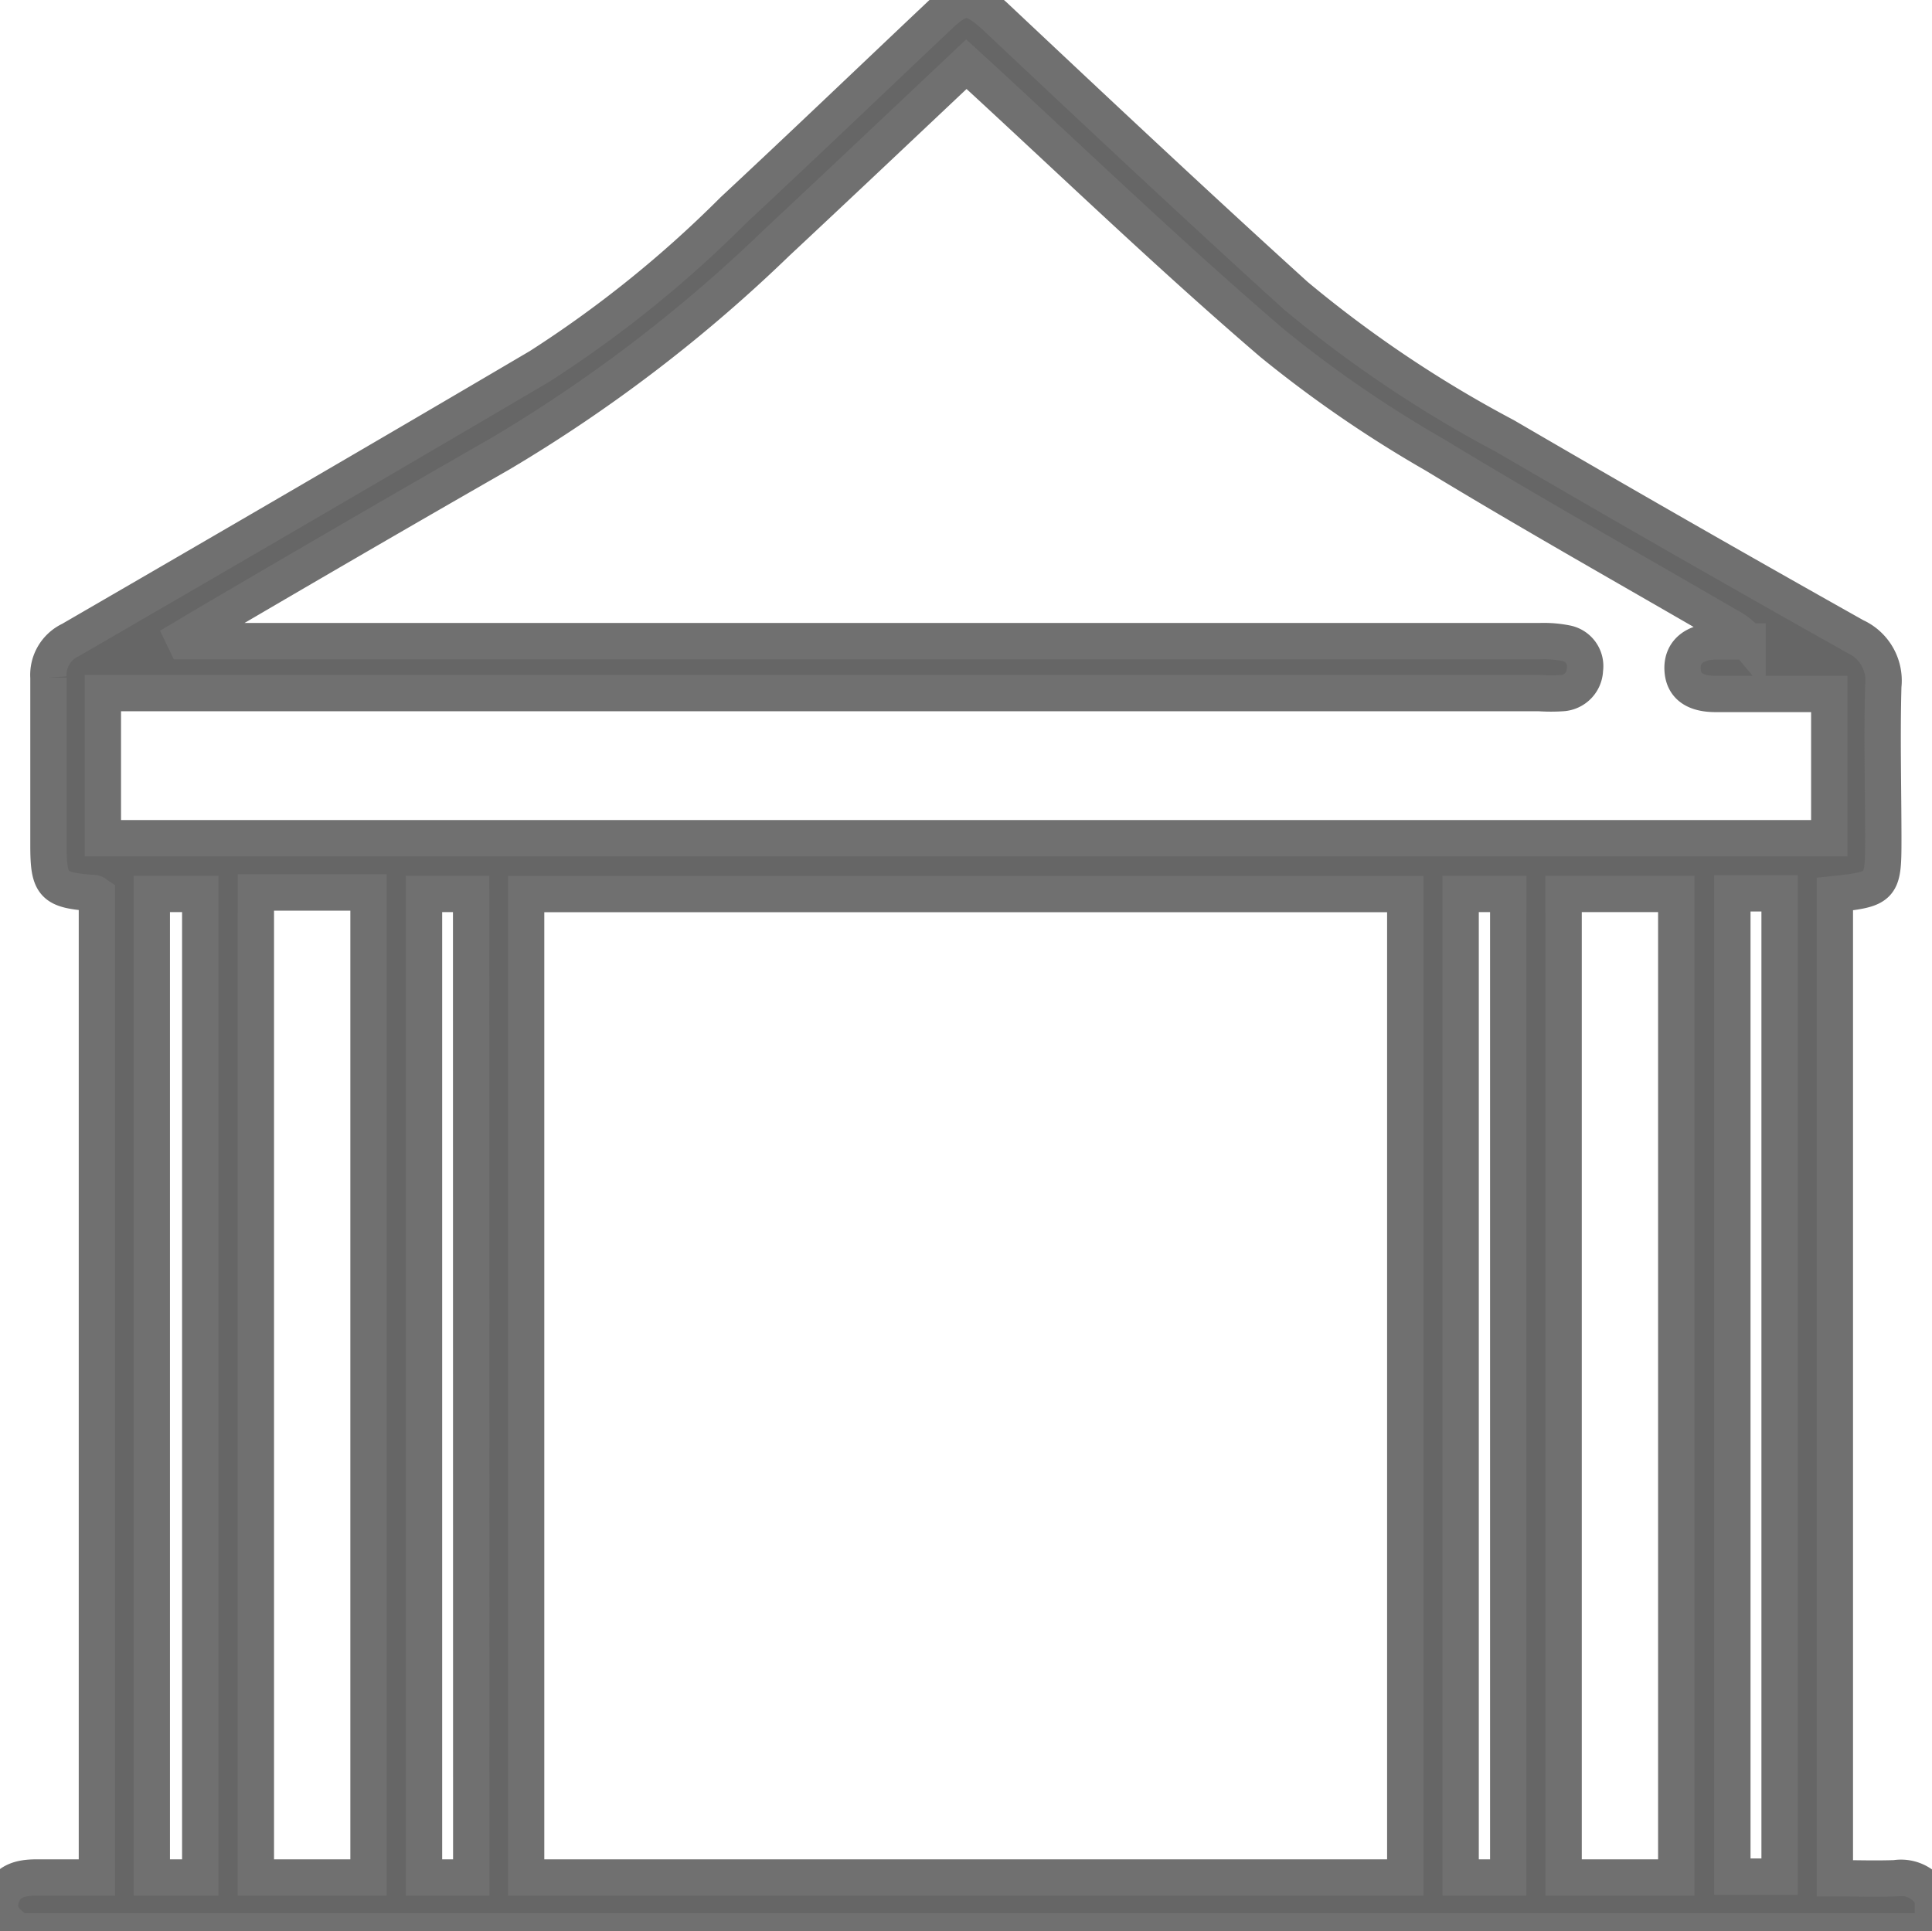 <svg id="Raggruppa_5374" data-name="Raggruppa 5374" xmlns="http://www.w3.org/2000/svg" xmlns:xlink="http://www.w3.org/1999/xlink" width="15.948" height="15.943" viewBox="0 0 15.948 15.943">
  <defs>
    <clipPath id="clip-path">
      <rect id="Rettangolo_3262" data-name="Rettangolo 3262" width="15.948" height="15.943" fill="#666" stroke="#707070" stroke-width="0.3"/>
    </clipPath>
  </defs>
  <g id="Raggruppa_5373" data-name="Raggruppa 5373" clip-path="url(#clip-path)">
    <path id="Tracciato_2823" data-name="Tracciato 2823" d="M.154,15.943c-.1-.069-.186-.144-.143-.279S.168,15.5.3,15.5c.165,0,.33,0,.5,0V7.388C.791,7.382.783,7.373.775,7.373.44,7.35.4,7.313.4,6.98c0-.462,0-.924,0-1.386a.319.319,0,0,1,.183-.311c1.292-.749,2.584-1.5,3.869-2.257a9.516,9.516,0,0,0,1.6-1.289c.57-.531,1.132-1.069,1.7-1.606.186-.177.265-.174.457,0C9.032.905,9.857,1.68,10.695,2.44A10,10,0,0,0,12.424,3.6q1.438.839,2.889,1.654a.4.4,0,0,1,.233.409c-.012.425,0,.851,0,1.277,0,.384-.012.4-.4.441v8.125c.167,0,.332.006.5,0a.293.293,0,0,1,.309.159v.28H.154M4.343,15.5H11.6V7.381H4.343ZM.849,6.92H15.1V5.729c-.318,0-.628,0-.938,0-.179,0-.269-.071-.273-.207s.093-.223.273-.227c.088,0,.175,0,.263,0a.518.518,0,0,0-.161-.128c-.807-.469-1.621-.926-2.419-1.411A10.031,10.031,0,0,1,10.5,2.832C9.68,2.129,8.9,1.38,8.107.649L7.977.53c-.53.5-1.046.988-1.566,1.474A12.334,12.334,0,0,1,4.128,3.747C3.3,4.221,2.477,4.7,1.652,5.184c-.046.027-.09.055-.136.082l.013.027H12.71a.943.943,0,0,1,.216.017.192.192,0,0,1,.157.218.2.2,0,0,1-.187.194,1.415,1.415,0,0,1-.187,0H.849ZM3.042,15.5V7.368h-.93V15.5Zm10.795-8.12h-.93V15.5h.93Zm-12.184,0h-.4V15.5h.4Zm2.236,0H3.5V15.5H3.89Zm8.561,0h-.393V15.5h.393ZM14.3,15.493h.39V7.375H14.3Z" transform="translate(0 0)" fill="#666" stroke="#707070" stroke-width="0.3"/>
  </g>
</svg>
